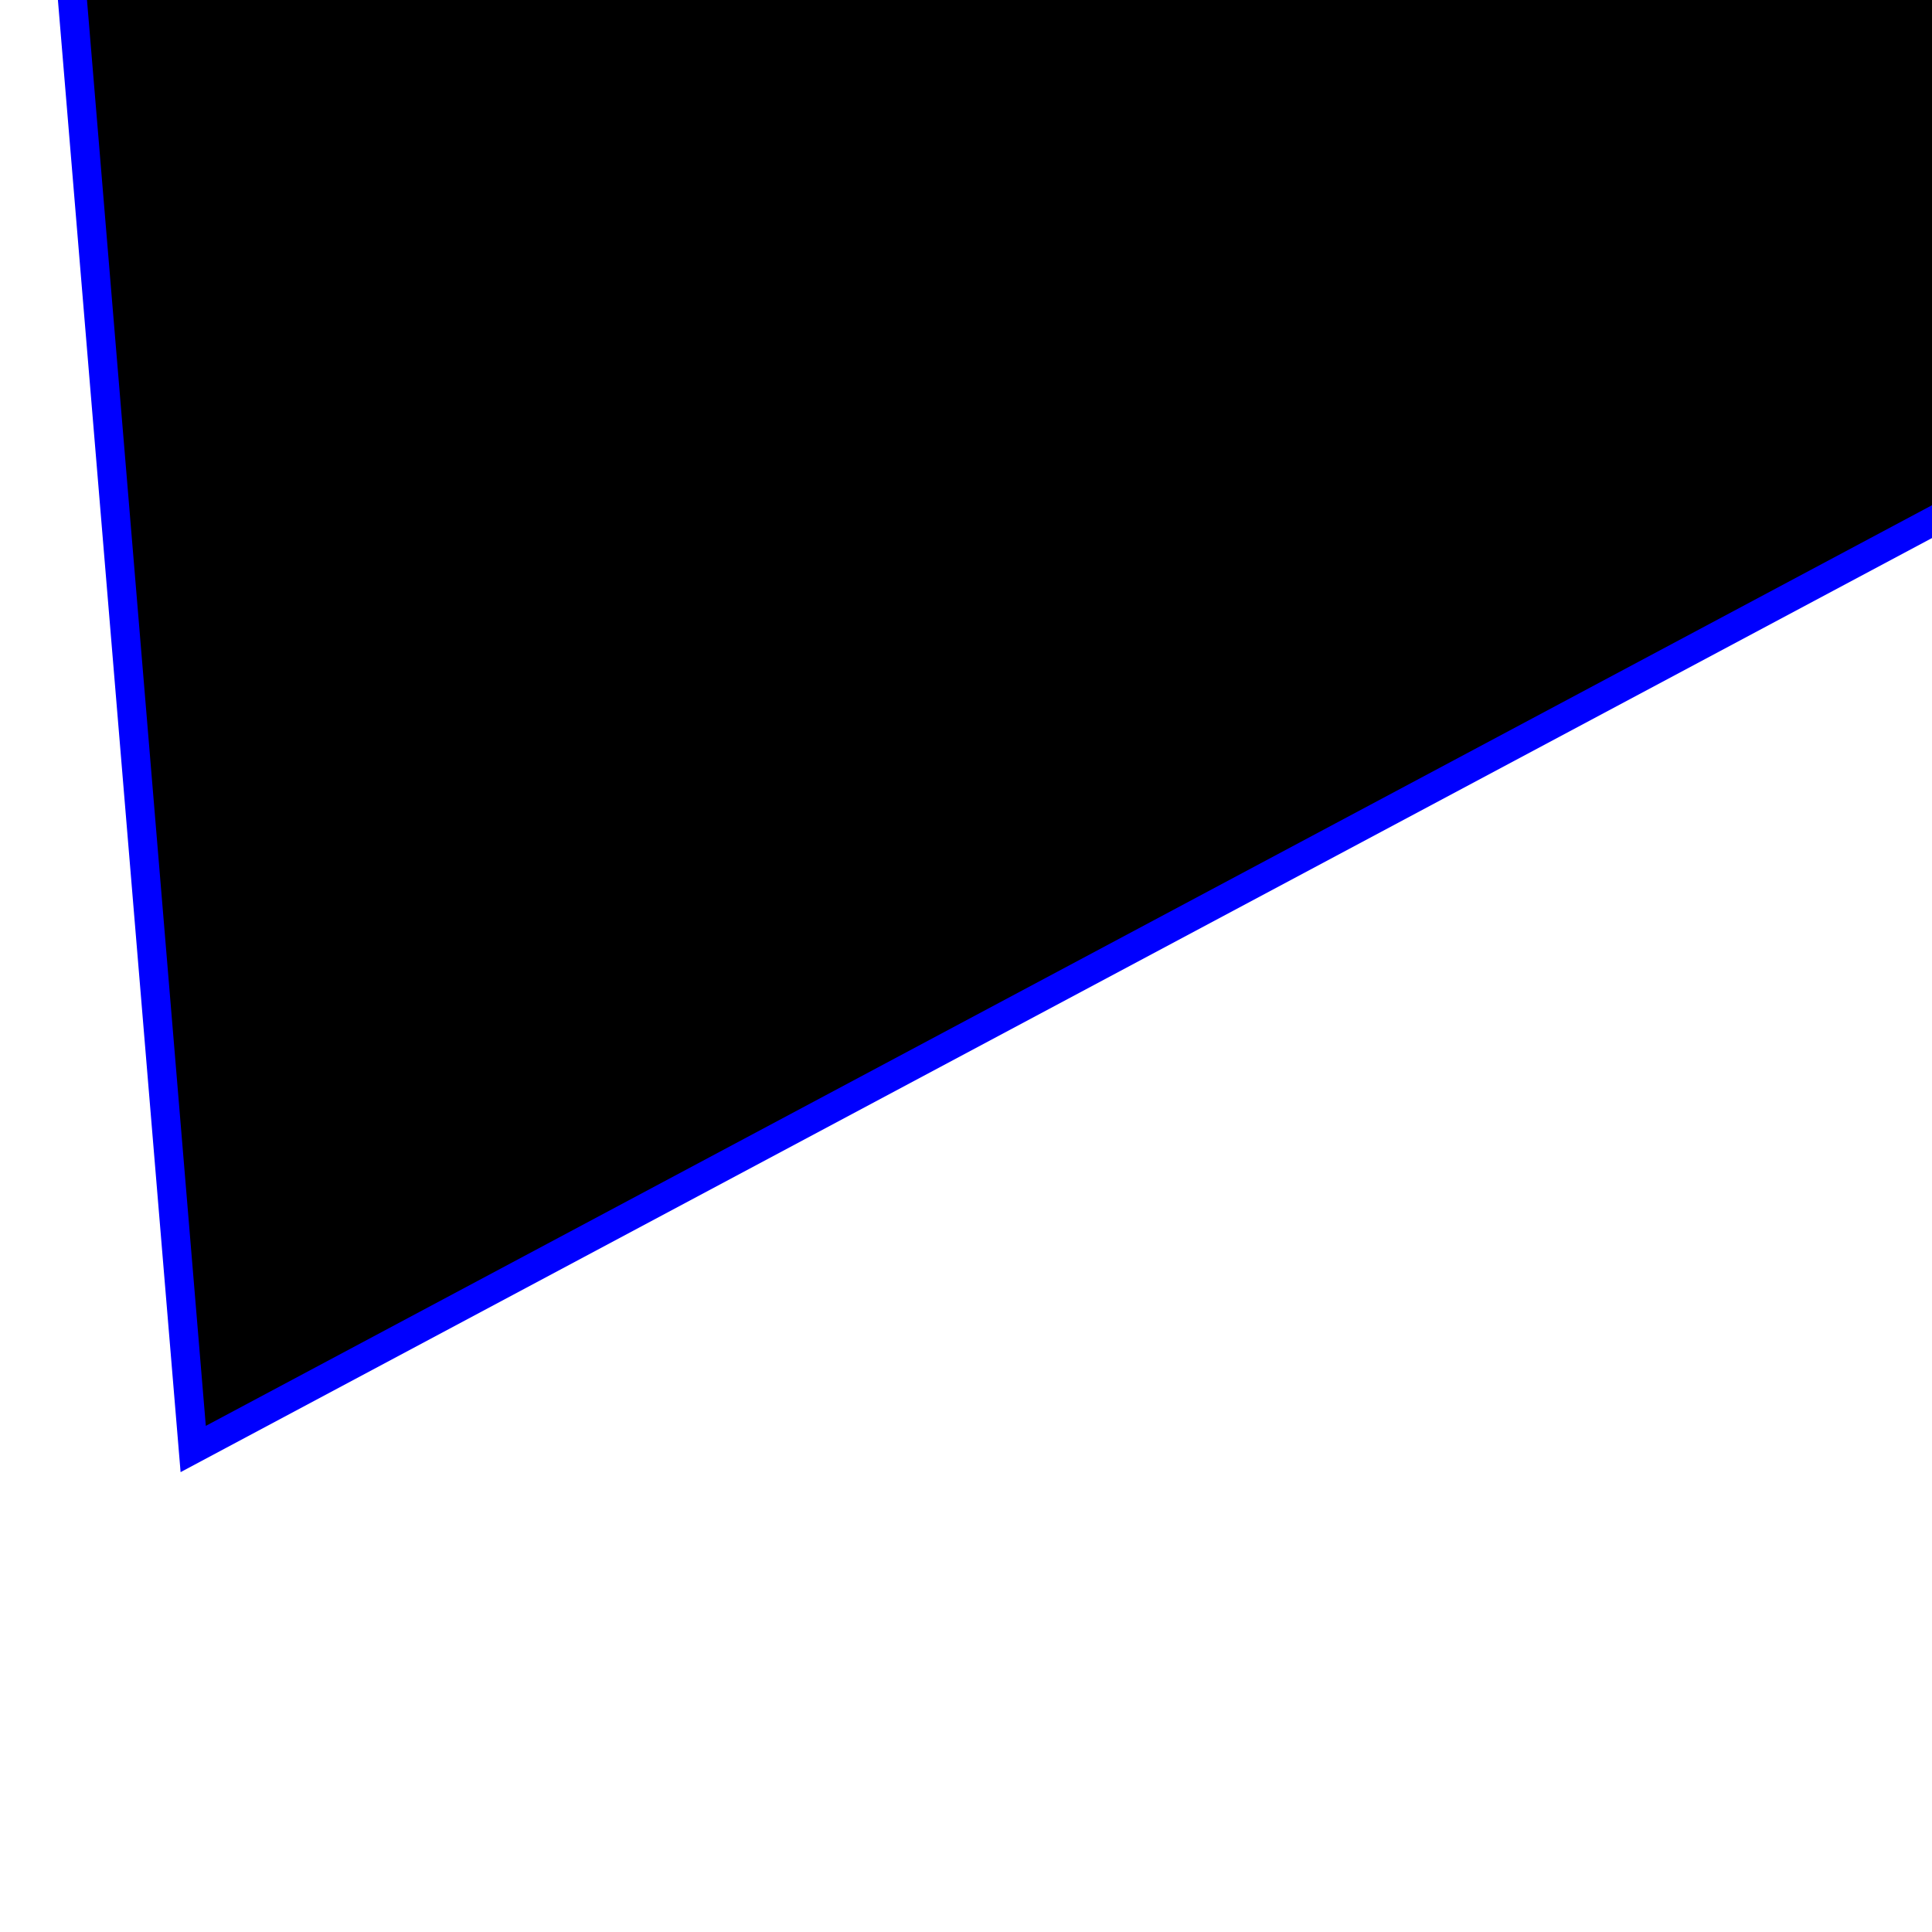 <svg xmlns="http://www.w3.org/2000/svg" width="200" height="200">
  <style>
    path {
      stroke-width: 3;
      stroke: blue;
    }
  </style>
  <path d="M 20 150 B -90 h 120 B 0 h 140 B 90 h 120 z" />
</svg>
